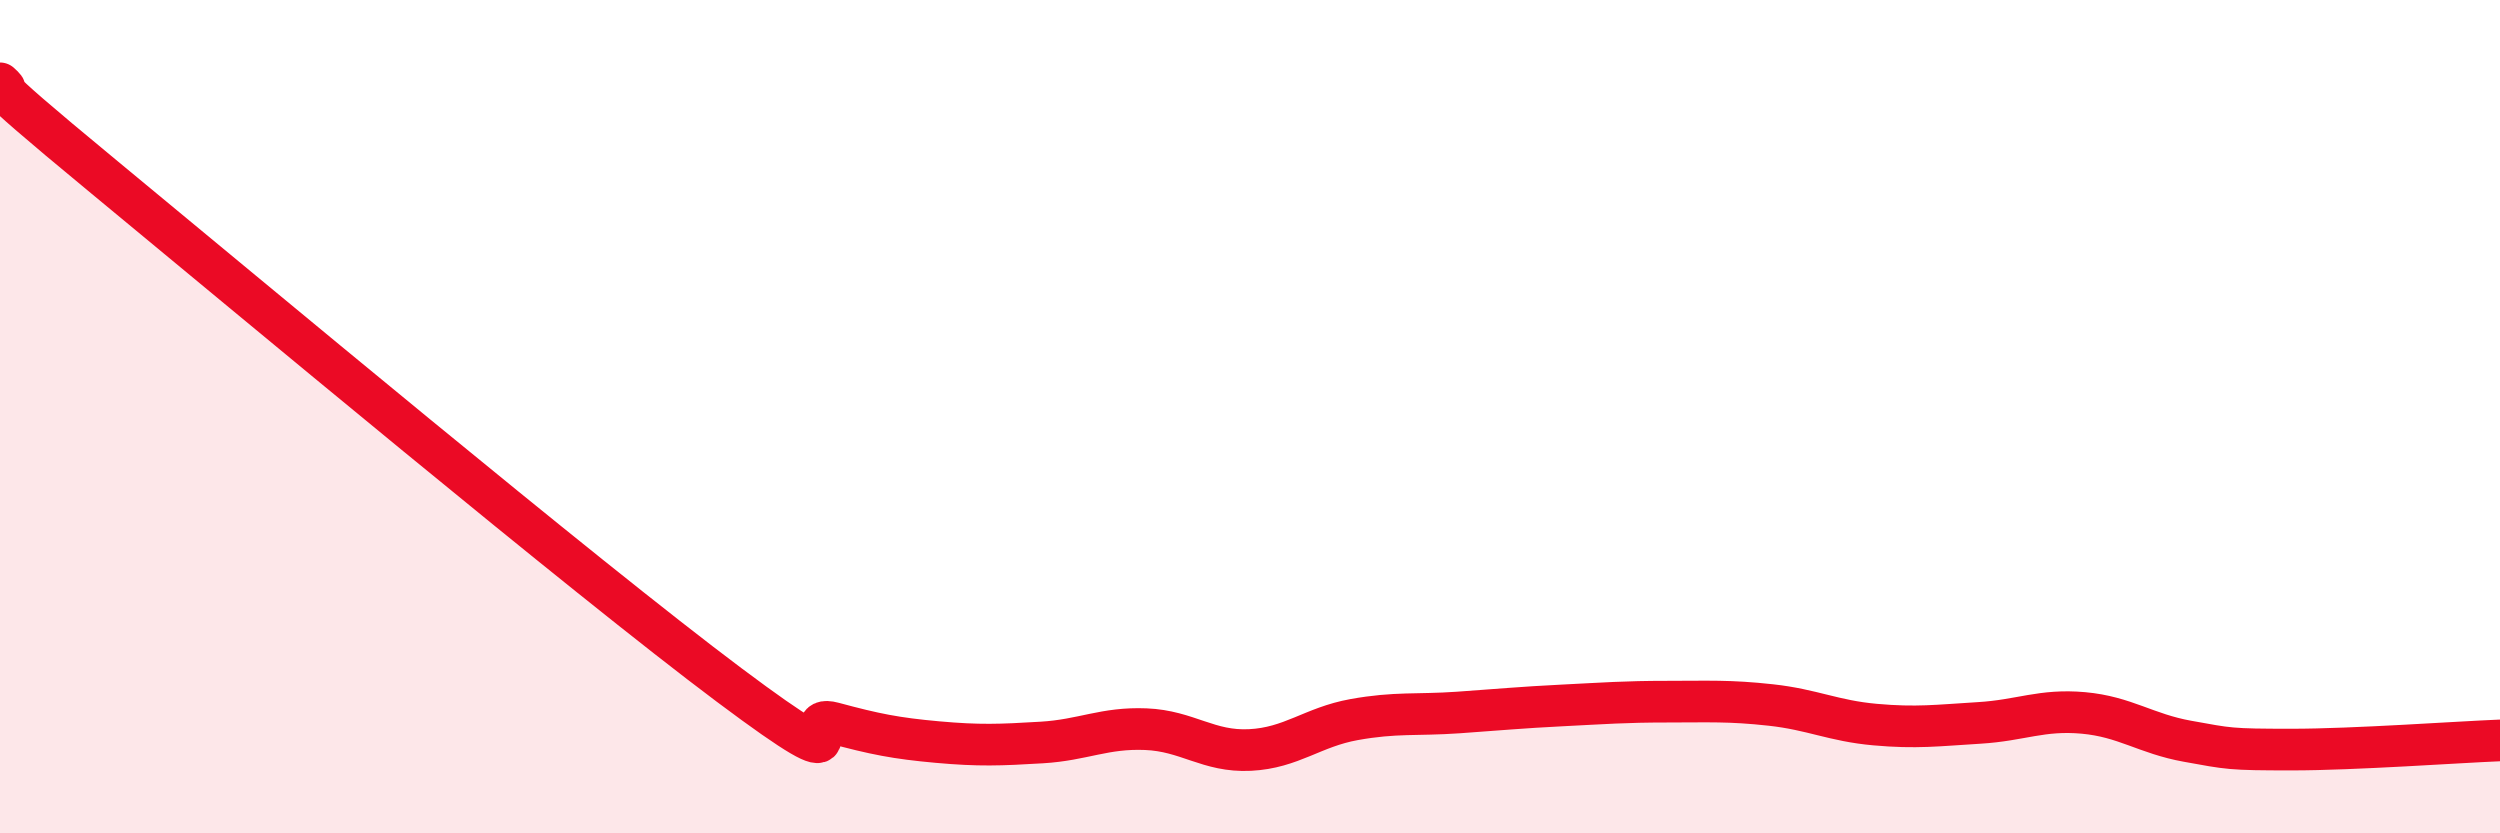 
    <svg width="60" height="20" viewBox="0 0 60 20" xmlns="http://www.w3.org/2000/svg">
      <path
        d="M 0,2 C 0.5,2.45 -1,1.36 2.5,4.25 C 6,7.14 14,13.82 17.5,16.44 C 21,19.06 19,17.08 20,17.35 C 21,17.62 21.5,17.72 22.5,17.81 C 23.5,17.9 24,17.88 25,17.82 C 26,17.76 26.5,17.46 27.5,17.5 C 28.5,17.54 29,18.05 30,18 C 31,17.95 31.5,17.45 32.5,17.27 C 33.5,17.09 34,17.17 35,17.1 C 36,17.03 36.5,16.98 37.5,16.93 C 38.5,16.88 39,16.84 40,16.84 C 41,16.84 41.5,16.81 42.5,16.92 C 43.5,17.03 44,17.3 45,17.39 C 46,17.48 46.5,17.41 47.5,17.35 C 48.5,17.29 49,17.02 50,17.11 C 51,17.2 51.5,17.61 52.5,17.79 C 53.5,17.97 53.5,17.99 55,17.99 C 56.5,17.99 59,17.81 60,17.77L60 20L0 20Z"
        fill="#EB0A25"
        opacity="0.1"
        stroke-linecap="round"
        stroke-linejoin="round"
      />
      <path
        d="M 0,2 C 0.5,2.45 -1,1.36 2.5,4.25 C 6,7.14 14,13.82 17.5,16.44 C 21,19.06 19,17.08 20,17.35 C 21,17.62 21.5,17.72 22.5,17.81 C 23.5,17.9 24,17.88 25,17.82 C 26,17.76 26.5,17.46 27.5,17.5 C 28.5,17.54 29,18.05 30,18 C 31,17.95 31.5,17.45 32.5,17.27 C 33.5,17.09 34,17.17 35,17.1 C 36,17.03 36.5,16.98 37.5,16.93 C 38.5,16.88 39,16.84 40,16.84 C 41,16.84 41.5,16.81 42.5,16.92 C 43.5,17.03 44,17.3 45,17.39 C 46,17.48 46.5,17.41 47.5,17.35 C 48.5,17.29 49,17.02 50,17.11 C 51,17.2 51.5,17.61 52.5,17.79 C 53.5,17.97 53.5,17.99 55,17.99 C 56.5,17.99 59,17.81 60,17.77"
        stroke="#EB0A25"
        stroke-width="1"
        fill="none"
        stroke-linecap="round"
        stroke-linejoin="round"
      />
    </svg>
  